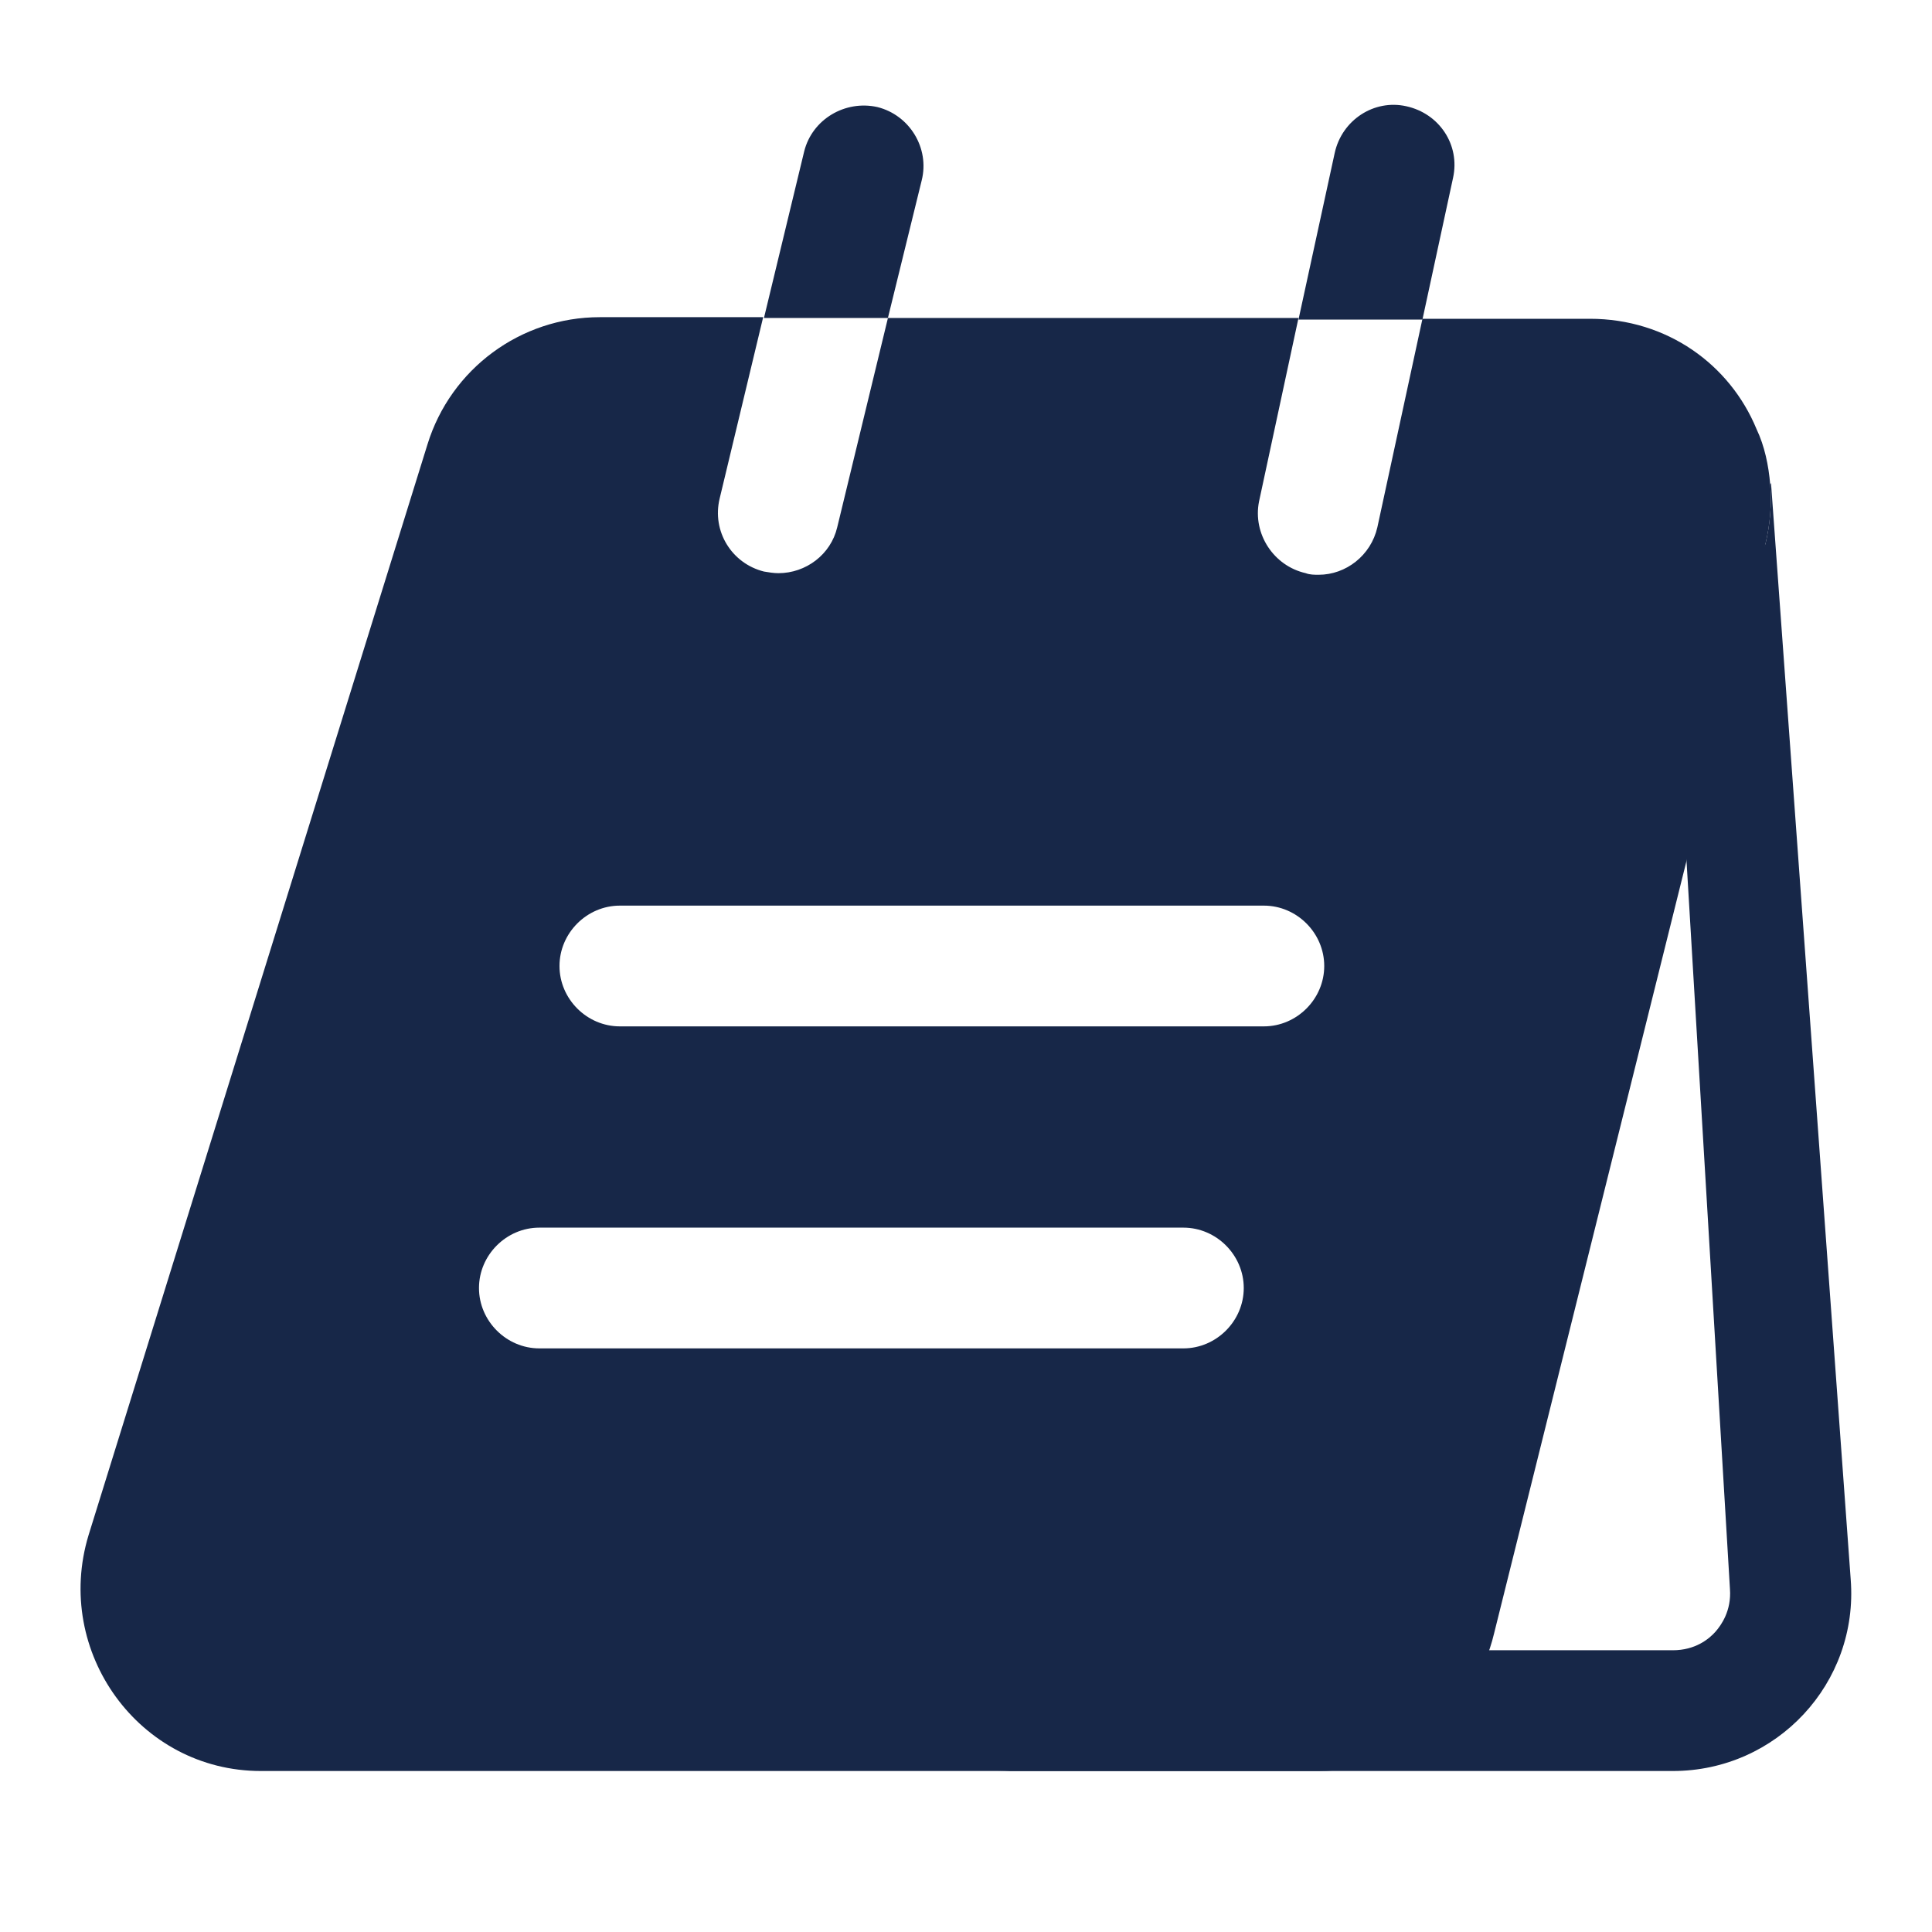<svg width="64" height="64" viewBox="0 0 64 64" fill="none" xmlns="http://www.w3.org/2000/svg">
<path d="M55.734 26.267L57.307 52.64C57.36 53.36 57.014 53.84 56.827 54.053C56.614 54.293 56.16 54.667 55.414 54.667H48.134L53.894 26.267H55.734ZM58.667 16L58.64 16.053C58.694 16.693 58.64 17.36 58.48 18.027L38.827 54.107C38.187 56.8 35.787 58.667 33.014 58.667H55.414C58.854 58.667 61.574 55.76 61.307 52.32L58.667 16Z" fill="#172748"/>
<path d="M30.533 5.974C30.8 4.907 30.133 3.814 29.067 3.547C28 3.307 26.907 3.947 26.64 5.014L25.307 10.534H29.413L30.533 5.974Z" fill="#172748"/>
<path d="M48.134 5.893C48.374 4.8 47.68 3.76 46.587 3.52C45.52 3.28 44.454 3.973 44.214 5.067L43.014 10.587H47.12L48.134 5.893Z" fill="#172748"/>
<path d="M58.187 14.213C57.307 12.08 55.227 10.56 52.667 10.56H47.121L45.627 17.467C45.414 18.4 44.587 19.04 43.681 19.04C43.547 19.04 43.387 19.04 43.254 18.987C42.187 18.747 41.494 17.68 41.707 16.613L43.014 10.534H29.414L27.734 17.467C27.521 18.373 26.694 18.987 25.787 18.987C25.627 18.987 25.467 18.96 25.307 18.933C24.241 18.667 23.574 17.6 23.841 16.507L25.281 10.507H19.867C17.254 10.507 14.934 12.213 14.161 14.72L2.934 50.853C1.761 54.72 4.614 58.667 8.641 58.667H43.681C46.454 58.667 48.854 56.8 49.494 54.107L58.481 18.027C58.641 17.36 58.694 16.694 58.641 16.053C58.587 15.414 58.454 14.774 58.187 14.213ZM39.201 44.667H17.867C16.774 44.667 15.867 43.76 15.867 42.667C15.867 41.574 16.774 40.667 17.867 40.667H39.201C40.294 40.667 41.201 41.574 41.201 42.667C41.201 43.76 40.294 44.667 39.201 44.667ZM41.867 34H20.534C19.441 34 18.534 33.093 18.534 32C18.534 30.907 19.441 30 20.534 30H41.867C42.961 30 43.867 30.907 43.867 32C43.867 33.093 42.961 34 41.867 34Z" fill="#172748"/>
</svg>
